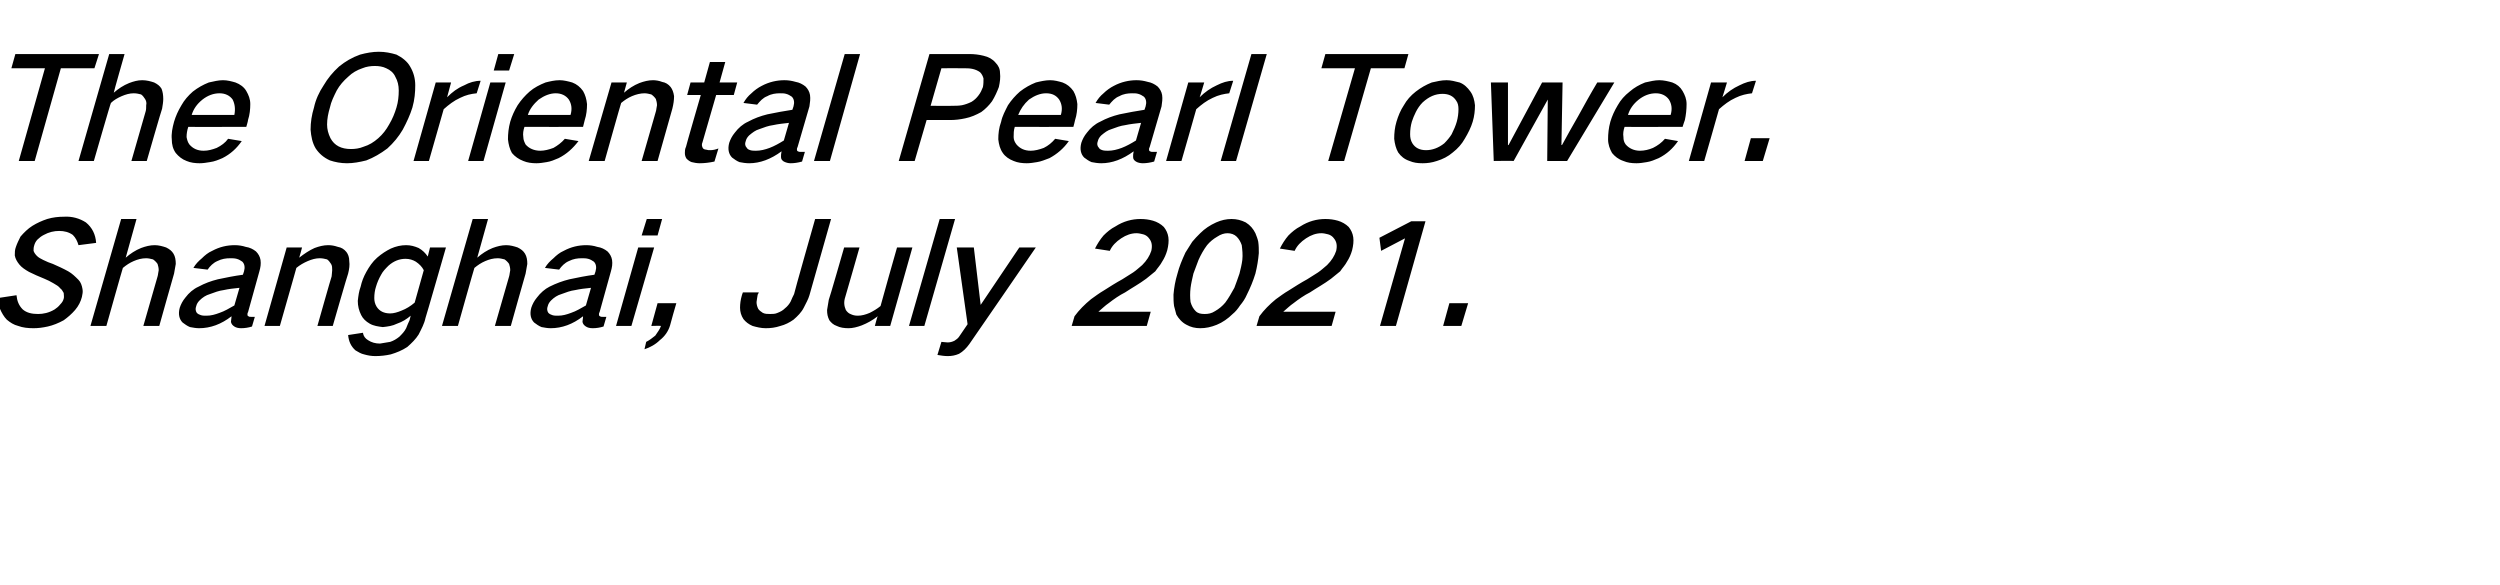 <?xml version="1.0" standalone="no"?>
<!DOCTYPE svg PUBLIC "-//W3C//DTD SVG 1.1//EN" "http://www.w3.org/Graphics/SVG/1.1/DTD/svg11.dtd">
<svg xmlns="http://www.w3.org/2000/svg" version="1.1" width="439.5px" height="102.9px" viewBox="0 -6 439.5 102.9" style="top:-6px">
  <desc>The Oriental Pearl Tower. Shanghai, July 2021.</desc>
  <defs/>
  <g id="Polygon27492">
    <path d="M -0.4 46.4 C -0.3 47.1 -0.2 47.7 0 48.3 C 0.3 49 0.7 49.7 1.2 50.2 C 1.8 50.7 2.4 51.1 3.2 51.3 C 4 51.6 4.9 51.7 5.9 51.7 C 6.7 51.7 7.5 51.6 8.4 51.4 C 9.3 51.2 10.3 50.8 11.2 50.3 C 11.9 49.8 12.6 49.2 13.2 48.5 C 13.8 47.8 14.2 47 14.4 46.2 C 14.5 45.7 14.6 45.3 14.5 44.8 C 14.4 44.2 14.2 43.6 13.8 43.2 C 13.2 42.6 12.7 42.1 12 41.7 C 11.1 41.2 10.2 40.8 9.3 40.4 C 8.7 40.2 8.2 40 7.6 39.7 C 7.2 39.5 6.8 39.3 6.5 39 C 6.2 38.7 6 38.4 5.9 38.1 C 5.9 37.8 5.9 37.5 6 37.2 C 6.1 36.8 6.3 36.4 6.6 36.1 C 6.9 35.8 7.3 35.5 7.7 35.3 C 8.6 34.8 9.5 34.6 10.4 34.6 C 11.3 34.6 12.1 34.8 12.8 35.3 C 13.3 35.8 13.6 36.4 13.8 37.1 C 13.8 37.1 16.9 36.7 16.9 36.7 C 16.8 35.2 16.2 34 15.1 33.1 C 14 32.4 12.7 32 11.2 32.1 C 10.3 32.1 9.3 32.2 8.3 32.5 C 7.4 32.8 6.5 33.2 5.7 33.7 C 4.9 34.2 4.2 34.9 3.6 35.6 C 3.3 36.2 3 36.8 2.8 37.4 C 2.6 37.9 2.6 38.4 2.6 38.9 C 2.7 39.5 3 40 3.4 40.5 C 3.8 41 4.4 41.4 5.1 41.8 C 5.9 42.2 6.8 42.6 7.8 43 C 8.3 43.2 8.9 43.5 9.4 43.8 C 9.9 44.1 10.3 44.3 10.6 44.7 C 10.9 44.9 11 45.2 11.2 45.5 C 11.2 45.8 11.3 46.2 11.2 46.5 C 11.1 46.9 10.9 47.2 10.6 47.5 C 10.3 47.9 9.9 48.2 9.6 48.4 C 8.6 49 7.6 49.2 6.7 49.2 C 5.6 49.2 4.7 49 4 48.4 C 3.3 47.7 3 46.9 2.9 45.9 C 2.9 45.9 -0.4 46.4 -0.4 46.4 Z M 21.3 32.5 L 15.9 51.3 L 18.7 51.3 C 18.7 51.3 21.58 41.05 21.6 41.1 C 22.2 40.6 22.8 40.2 23.5 39.9 C 24.2 39.6 24.9 39.4 25.7 39.4 C 26.1 39.4 26.5 39.5 26.9 39.6 C 27.2 39.8 27.5 40.1 27.7 40.4 C 27.8 40.7 27.9 41.1 27.9 41.5 C 27.8 41.9 27.8 42.3 27.7 42.6 C 27.7 42.63 25.2 51.3 25.2 51.3 L 28 51.3 C 28 51.3 30.58 42.1 30.6 42.1 C 30.7 41.5 30.8 40.9 30.9 40.4 C 30.9 39.7 30.8 39.1 30.5 38.6 C 30.2 38.1 29.8 37.8 29.2 37.5 C 28.6 37.3 27.9 37.1 27.2 37.1 C 26.4 37.1 25.6 37.3 24.8 37.6 C 23.8 38 22.9 38.6 22.1 39.3 C 22.09 39.28 24 32.5 24 32.5 L 21.3 32.5 Z M 32.6 46.3 C 32.1 46.9 31.8 47.5 31.6 48.1 C 31.3 49.2 31.5 50.1 32.1 50.7 C 32.5 51 32.9 51.3 33.4 51.5 C 33.9 51.6 34.5 51.7 35 51.7 C 37 51.7 38.9 51 40.7 49.6 C 40.7 50 40.6 50.3 40.6 50.6 C 40.7 51 40.9 51.2 41.2 51.4 C 41.5 51.6 41.9 51.7 42.4 51.7 C 43 51.7 43.7 51.6 44.3 51.4 C 44.3 51.4 44.8 49.7 44.8 49.7 C 44.6 49.7 44.3 49.7 44.1 49.7 C 43.9 49.7 43.8 49.7 43.7 49.6 C 43.6 49.6 43.5 49.5 43.5 49.3 C 43.5 49.2 43.5 49 43.6 48.9 C 43.6 48.9 45.6 41.7 45.6 41.7 C 45.8 41 45.9 40.4 45.8 39.7 C 45.7 39.1 45.4 38.6 45 38.2 C 44.5 37.8 43.9 37.5 43.2 37.4 C 42.6 37.2 41.9 37.1 41.3 37.1 C 39.9 37.1 38.6 37.4 37.3 38.1 C 36.6 38.4 36 38.9 35.5 39.4 C 34.9 39.9 34.4 40.4 34 41.1 C 34 41.1 36.5 41.4 36.5 41.4 C 36.9 40.8 37.5 40.2 38.2 39.9 C 39 39.5 39.7 39.4 40.5 39.4 C 40.9 39.4 41.2 39.4 41.6 39.5 C 42 39.6 42.3 39.8 42.6 40 C 43 40.4 43.1 41 42.9 41.7 C 42.9 41.7 42.7 42.3 42.7 42.3 C 41.2 42.5 39.7 42.8 38.3 43.1 C 37.1 43.4 36 43.8 34.9 44.4 C 34 44.8 33.2 45.5 32.6 46.3 C 32.6 46.3 32.6 46.3 32.6 46.3 Z M 34.6 49 C 34.4 48.7 34.3 48.3 34.5 47.8 C 34.6 47.4 34.8 47.1 35.1 46.8 C 35.6 46.3 36.2 45.9 36.9 45.7 C 37.7 45.4 38.5 45.1 39.3 45 C 40.2 44.8 41.1 44.7 42.1 44.6 C 42.1 44.6 41.2 47.7 41.2 47.7 C 40.3 48.2 39.5 48.7 38.6 49 C 37.8 49.3 37.1 49.5 36.3 49.5 C 35.9 49.5 35.6 49.5 35.3 49.4 C 35 49.3 34.8 49.2 34.6 49 C 34.6 49 34.6 49 34.6 49 Z M 50.4 37.5 L 46.5 51.3 L 49.2 51.3 C 49.2 51.3 52.13 41.05 52.1 41.1 C 52.7 40.6 53.4 40.2 54.1 39.9 C 54.8 39.6 55.5 39.4 56.2 39.4 C 56.7 39.4 57.1 39.5 57.5 39.6 C 57.8 39.8 58 40.1 58.2 40.4 C 58.4 40.7 58.4 41.1 58.4 41.5 C 58.4 41.9 58.3 42.3 58.3 42.6 C 58.25 42.63 55.8 51.3 55.8 51.3 L 58.5 51.3 C 58.5 51.3 61.15 42.1 61.2 42.1 C 61.4 41.3 61.5 40.6 61.4 39.9 C 61.4 39.2 61.2 38.7 60.9 38.3 C 60.5 37.8 60 37.5 59.4 37.4 C 58.8 37.2 58.3 37.1 57.7 37.1 C 56.9 37.1 56.1 37.3 55.3 37.6 C 54.4 38 53.5 38.6 52.6 39.3 C 52.64 39.28 53.1 37.5 53.1 37.5 L 50.4 37.5 Z M 64.4 41.8 C 63.9 42.7 63.6 43.5 63.4 44.4 C 63.1 45.2 63 46 62.9 46.9 C 62.9 47.8 63.1 48.6 63.5 49.4 C 63.8 50 64.3 50.5 65 50.9 C 65.7 51.3 66.5 51.4 67.3 51.5 C 68.2 51.4 69 51.3 69.8 50.9 C 70.7 50.6 71.5 50.1 72.2 49.5 C 72.2 49.5 72 50.3 72 50.3 C 71.8 50.7 71.6 51.2 71.4 51.7 C 71.1 52.3 70.7 52.7 70.2 53.2 C 69.7 53.6 69.2 53.9 68.6 54.1 C 68 54.2 67.4 54.3 66.8 54.4 C 66 54.4 65.3 54.2 64.7 53.8 C 64.2 53.5 63.9 53.1 63.8 52.5 C 63.8 52.5 61.2 52.9 61.2 52.9 C 61.3 54 61.7 54.9 62.5 55.6 C 63 55.9 63.5 56.2 64 56.3 C 64.7 56.5 65.3 56.6 66 56.6 C 66.9 56.6 67.8 56.5 68.7 56.3 C 69.7 56 70.7 55.6 71.6 55 C 72.4 54.3 73.1 53.6 73.6 52.8 C 74.1 51.8 74.6 50.9 74.8 49.9 C 74.83 49.93 78.4 37.5 78.4 37.5 L 75.6 37.5 C 75.6 37.5 75.19 39.08 75.2 39.1 C 74.8 38.5 74.3 38 73.6 37.6 C 72.9 37.3 72.2 37.1 71.4 37.1 C 70.5 37.1 69.6 37.3 68.7 37.7 C 67.9 38.1 67.1 38.6 66.3 39.3 C 65.5 40 64.9 40.9 64.4 41.8 C 64.4 41.8 64.4 41.8 64.4 41.8 Z M 70.6 48.6 C 69.9 48.9 69.2 49.1 68.6 49.1 C 67.5 49.1 66.7 48.7 66.2 47.9 C 65.9 47.4 65.8 46.9 65.8 46.4 C 65.8 45.7 65.9 45 66.1 44.4 C 66.3 43.7 66.6 43 67 42.3 C 67.3 41.7 67.8 41.2 68.3 40.7 C 69.2 39.9 70.2 39.5 71.3 39.5 C 72 39.5 72.6 39.7 73.1 40 C 73.7 40.4 74.2 40.9 74.5 41.5 C 74.5 41.5 72.9 47.2 72.9 47.2 C 72.2 47.8 71.4 48.3 70.6 48.6 C 70.6 48.6 70.6 48.6 70.6 48.6 Z M 83.1 32.5 L 77.7 51.3 L 80.5 51.3 C 80.5 51.3 83.38 41.05 83.4 41.1 C 84 40.6 84.6 40.2 85.3 39.9 C 86 39.6 86.7 39.4 87.5 39.4 C 87.9 39.4 88.3 39.5 88.7 39.6 C 89 39.8 89.3 40.1 89.5 40.4 C 89.6 40.7 89.7 41.1 89.7 41.5 C 89.6 41.9 89.6 42.3 89.5 42.6 C 89.5 42.63 87 51.3 87 51.3 L 89.8 51.3 C 89.8 51.3 92.38 42.1 92.4 42.1 C 92.5 41.5 92.6 40.9 92.7 40.4 C 92.7 39.7 92.6 39.1 92.3 38.6 C 92 38.1 91.6 37.8 91 37.5 C 90.4 37.3 89.7 37.1 89 37.1 C 88.2 37.1 87.4 37.3 86.6 37.6 C 85.6 38 84.7 38.6 83.9 39.3 C 83.89 39.28 85.8 32.5 85.8 32.5 L 83.1 32.5 Z M 94.4 46.3 C 93.9 46.9 93.6 47.5 93.4 48.1 C 93.1 49.2 93.3 50.1 93.9 50.7 C 94.3 51 94.7 51.3 95.2 51.5 C 95.7 51.6 96.3 51.7 96.8 51.7 C 98.8 51.7 100.7 51 102.5 49.6 C 102.5 50 102.4 50.3 102.4 50.6 C 102.5 51 102.7 51.2 103 51.4 C 103.3 51.6 103.7 51.7 104.2 51.7 C 104.8 51.7 105.5 51.6 106.1 51.4 C 106.1 51.4 106.6 49.7 106.6 49.7 C 106.4 49.7 106.1 49.7 105.9 49.7 C 105.7 49.7 105.6 49.7 105.5 49.6 C 105.4 49.6 105.3 49.5 105.3 49.3 C 105.3 49.2 105.3 49 105.4 48.9 C 105.4 48.9 107.4 41.7 107.4 41.7 C 107.6 41 107.7 40.4 107.6 39.7 C 107.5 39.1 107.2 38.6 106.8 38.2 C 106.3 37.8 105.7 37.5 105 37.4 C 104.4 37.2 103.7 37.1 103.1 37.1 C 101.7 37.1 100.4 37.4 99.1 38.1 C 98.4 38.4 97.8 38.9 97.3 39.4 C 96.7 39.9 96.2 40.4 95.8 41.1 C 95.8 41.1 98.3 41.4 98.3 41.4 C 98.7 40.8 99.3 40.2 100 39.9 C 100.8 39.5 101.5 39.4 102.3 39.4 C 102.7 39.4 103 39.4 103.4 39.5 C 103.8 39.6 104.1 39.8 104.4 40 C 104.8 40.4 104.9 41 104.7 41.7 C 104.7 41.7 104.5 42.3 104.5 42.3 C 103 42.5 101.5 42.8 100.1 43.1 C 98.9 43.4 97.8 43.8 96.6 44.4 C 95.8 44.8 95 45.5 94.4 46.3 C 94.4 46.3 94.4 46.3 94.4 46.3 Z M 96.4 49 C 96.2 48.7 96.1 48.3 96.3 47.8 C 96.4 47.4 96.6 47.1 96.9 46.8 C 97.4 46.3 98 45.9 98.7 45.7 C 99.5 45.4 100.3 45.1 101.1 45 C 102 44.8 102.9 44.7 103.9 44.6 C 103.9 44.6 103 47.7 103 47.7 C 102.1 48.2 101.3 48.7 100.4 49 C 99.6 49.3 98.9 49.5 98.1 49.5 C 97.7 49.5 97.4 49.5 97.1 49.4 C 96.8 49.3 96.6 49.2 96.4 49 C 96.4 49 96.4 49 96.4 49 Z M 112.2 37.5 L 108.3 51.3 L 111 51.3 L 115 37.5 L 112.2 37.5 Z M 113.7 32.5 L 112.8 35.4 L 115.6 35.4 L 116.4 32.5 L 113.7 32.5 Z M 115.2 53 C 114.7 53.4 114.2 53.8 113.6 54.1 C 113.6 54.1 113.3 55.4 113.3 55.4 C 114.2 55.1 115.2 54.6 116 53.8 C 116.9 53.1 117.5 52.2 117.8 51.2 C 117.78 51.15 118.9 47.3 118.9 47.3 L 115.6 47.3 L 114.5 51.3 C 114.5 51.3 116.15 51.25 116.2 51.3 C 116 51.9 115.6 52.4 115.2 53 C 115.2 53 115.2 53 115.2 53 Z M 130.6 45.4 C 130.6 45.4 130.38 46 130.4 46 C 130.2 46.7 130.1 47.4 130.1 48.1 C 130.1 48.8 130.3 49.5 130.7 50.1 C 131.1 50.6 131.6 51 132.3 51.3 C 133 51.5 133.8 51.7 134.6 51.7 C 135.5 51.7 136.3 51.6 137.2 51.3 C 138 51.1 138.8 50.7 139.5 50.2 C 140.2 49.6 140.9 48.9 141.3 48.1 C 141.7 47.3 142.1 46.6 142.3 45.9 C 142.3 45.85 146.1 32.5 146.1 32.5 L 143.3 32.5 C 143.3 32.5 139.56 45.65 139.6 45.7 C 139.4 46.1 139.2 46.5 139 47 C 138.8 47.4 138.4 47.9 138 48.2 C 137.6 48.6 137.2 48.8 136.7 49 C 136.3 49.2 135.8 49.2 135.4 49.2 C 134.9 49.2 134.5 49.2 134.1 49 C 133.8 48.8 133.5 48.6 133.3 48.3 C 133.1 47.9 133 47.5 133 47.1 C 133.1 46.6 133.1 46.2 133.2 45.8 C 133.25 45.78 133.4 45.4 133.4 45.4 L 130.6 45.4 Z M 148.4 37.5 C 148.4 37.5 145.75 46.73 145.7 46.7 C 145.6 47.3 145.5 47.9 145.4 48.5 C 145.4 49.2 145.5 49.7 145.8 50.3 C 146.1 50.7 146.5 51.1 147.1 51.3 C 147.7 51.6 148.4 51.7 149.2 51.7 C 149.9 51.7 150.7 51.5 151.5 51.2 C 152.5 50.8 153.4 50.3 154.3 49.6 C 154.26 49.55 153.8 51.3 153.8 51.3 L 156.5 51.3 L 160.4 37.5 L 157.7 37.5 C 157.7 37.5 154.77 47.78 154.8 47.8 C 154.2 48.3 153.5 48.7 152.9 49 C 152.2 49.3 151.5 49.5 150.8 49.5 C 150.3 49.5 149.9 49.4 149.5 49.2 C 149.2 49.1 148.9 48.8 148.7 48.5 C 148.4 47.8 148.3 47.1 148.6 46.2 C 148.62 46.2 151.1 37.5 151.1 37.5 L 148.4 37.5 Z M 165.2 32.5 L 159.8 51.3 L 162.5 51.3 L 167.9 32.5 L 165.2 32.5 Z M 168.2 37.5 L 170.1 51 C 170.1 51 168.62 53.2 168.6 53.2 C 168.4 53.5 168.1 53.7 167.8 53.9 C 167.4 54.1 167 54.2 166.6 54.2 C 166.2 54.2 165.8 54.1 165.5 54.1 C 165.5 54.1 164.8 56.4 164.8 56.4 C 165.4 56.5 166 56.6 166.6 56.6 C 167.3 56.6 167.9 56.5 168.6 56.2 C 169.3 55.8 169.9 55.2 170.4 54.5 C 170.41 54.53 182.1 37.5 182.1 37.5 L 179.2 37.5 L 172.4 47.6 L 171.2 37.5 L 168.2 37.5 Z M 191.8 46.6 C 190.7 47.5 189.7 48.5 188.9 49.6 C 188.89 49.63 188.4 51.3 188.4 51.3 L 201.6 51.3 L 202.3 48.8 C 202.3 48.8 193.1 48.8 193.1 48.8 C 193.7 48.3 194.3 47.7 194.9 47.3 C 195.8 46.6 196.8 45.9 197.8 45.4 C 199 44.6 200.3 43.9 201.5 43 C 202 42.6 202.6 42.1 203.1 41.7 C 203.5 41.1 204 40.6 204.3 40 C 204.7 39.4 205 38.7 205.2 38 C 205.4 37.2 205.5 36.4 205.4 35.7 C 205.3 35 205 34.4 204.6 33.9 C 204.1 33.4 203.4 33 202.7 32.8 C 202 32.6 201.3 32.5 200.5 32.5 C 199 32.5 197.5 32.9 196.1 33.8 C 195.3 34.2 194.6 34.8 194 35.4 C 193.4 36.1 192.9 36.9 192.5 37.7 C 192.5 37.7 195.1 38.1 195.1 38.1 C 195.5 37.2 196.2 36.5 197.1 35.9 C 198 35.3 198.9 35 199.8 35 C 200.2 35 200.6 35.1 201 35.2 C 201.4 35.3 201.8 35.6 202 35.9 C 202.5 36.5 202.6 37.2 202.4 38.1 C 202.1 39 201.6 39.8 200.8 40.6 C 200.3 41 199.8 41.5 199.2 41.9 C 198.6 42.3 197.9 42.7 197.3 43.1 C 196.2 43.7 195.1 44.4 194 45.1 C 193.3 45.5 192.5 46.1 191.8 46.6 C 191.8 46.6 191.8 46.6 191.8 46.6 Z M 208.4 38.4 C 207.8 39.7 207.3 40.9 207 42.1 C 206.6 43.4 206.4 44.6 206.3 45.8 C 206.3 46.5 206.3 47.1 206.4 47.8 C 206.5 48.3 206.7 48.8 206.8 49.3 C 207.2 50 207.8 50.7 208.6 51.1 C 209.3 51.5 210.1 51.7 211 51.7 C 212 51.7 212.9 51.5 213.9 51.1 C 214.9 50.7 215.9 50 216.7 49.2 C 217.2 48.8 217.6 48.3 218 47.7 C 218.5 47.1 218.9 46.5 219.2 45.8 C 219.8 44.6 220.3 43.4 220.7 42.1 C 221 40.9 221.2 39.7 221.3 38.5 C 221.3 37.8 221.3 37.2 221.2 36.5 C 221.1 36 220.9 35.5 220.7 35 C 220.3 34.2 219.8 33.6 219 33.1 C 218.2 32.7 217.4 32.5 216.5 32.5 C 215.6 32.5 214.7 32.7 213.8 33.1 C 212.7 33.6 211.8 34.2 211 35 C 210.5 35.5 210 36 209.6 36.5 C 209.2 37.1 208.8 37.8 208.4 38.4 C 208.4 38.4 208.4 38.4 208.4 38.4 Z M 209.3 44.6 C 209.4 43.8 209.6 43 209.8 42.1 C 210.1 41.3 210.4 40.5 210.7 39.7 C 211.1 38.8 211.6 37.9 212.2 37.1 C 212.7 36.5 213.3 36 214 35.6 C 214.6 35.2 215.2 35 215.8 35 C 216.4 35 217 35.2 217.4 35.6 C 217.8 36 218.1 36.5 218.3 37.1 C 218.4 37.9 218.5 38.8 218.4 39.7 C 218.3 40.5 218.1 41.3 217.9 42.1 C 217.6 43 217.3 43.8 217 44.6 C 216.5 45.5 216 46.4 215.4 47.2 C 214.9 47.8 214.3 48.3 213.6 48.7 C 213 49.1 212.4 49.2 211.8 49.2 C 211.1 49.2 210.6 49.1 210.2 48.7 C 209.8 48.3 209.5 47.8 209.3 47.1 C 209.2 46.3 209.2 45.5 209.3 44.6 C 209.3 44.6 209.3 44.6 209.3 44.6 Z M 224.3 46.6 C 223.2 47.5 222.2 48.5 221.4 49.6 C 221.39 49.63 220.9 51.3 220.9 51.3 L 234.1 51.3 L 234.8 48.8 C 234.8 48.8 225.6 48.8 225.6 48.8 C 226.2 48.3 226.8 47.7 227.4 47.3 C 228.3 46.6 229.3 45.9 230.3 45.4 C 231.5 44.6 232.8 43.9 234 43 C 234.5 42.6 235.1 42.1 235.6 41.7 C 236 41.1 236.5 40.6 236.8 40 C 237.2 39.4 237.5 38.7 237.7 38 C 237.9 37.2 238 36.4 237.9 35.7 C 237.8 35 237.5 34.4 237.1 33.9 C 236.6 33.4 235.9 33 235.2 32.8 C 234.5 32.6 233.8 32.5 233 32.5 C 231.5 32.5 230 32.9 228.6 33.8 C 227.8 34.2 227.1 34.8 226.5 35.4 C 225.9 36.1 225.4 36.9 225 37.7 C 225 37.7 227.6 38.1 227.6 38.1 C 228 37.2 228.7 36.5 229.6 35.9 C 230.5 35.3 231.4 35 232.3 35 C 232.7 35 233.1 35.1 233.5 35.2 C 233.9 35.3 234.3 35.6 234.5 35.9 C 235 36.5 235.1 37.2 234.9 38.1 C 234.6 39 234.1 39.8 233.3 40.6 C 232.8 41 232.3 41.5 231.7 41.9 C 231.1 42.3 230.4 42.7 229.8 43.1 C 228.7 43.7 227.6 44.4 226.5 45.1 C 225.8 45.5 225 46.1 224.3 46.6 C 224.3 46.6 224.3 46.6 224.3 46.6 Z M 242.5 35.8 L 242.8 38.1 L 247 35.9 L 242.6 51.3 L 245.4 51.3 L 250.6 32.9 L 248.1 32.9 L 242.5 35.8 Z M 254.8 47.3 L 253.7 51.3 L 256.9 51.3 L 258.1 47.3 L 254.8 47.3 Z " stroke="none" fill="#000"/>
  </g>
  <g id="Polygon27491">
    <path d="M 2.7 3.5 L 2 6 L 7.9 6 L 3.3 22.3 L 6.1 22.3 L 10.7 6 L 16.6 6 L 17.4 3.5 L 2.7 3.5 Z M 19.2 3.5 L 13.8 22.3 L 16.5 22.3 C 16.5 22.3 19.45 12.05 19.5 12.1 C 20 11.6 20.7 11.2 21.4 10.9 C 22.1 10.6 22.8 10.4 23.5 10.4 C 24 10.4 24.4 10.5 24.8 10.6 C 25.1 10.8 25.3 11.1 25.5 11.4 C 25.7 11.7 25.8 12.1 25.7 12.5 C 25.7 12.9 25.7 13.3 25.6 13.6 C 25.58 13.63 23.1 22.3 23.1 22.3 L 25.8 22.3 C 25.8 22.3 28.45 13.1 28.5 13.1 C 28.6 12.5 28.7 11.9 28.7 11.4 C 28.7 10.7 28.6 10.1 28.4 9.6 C 28.1 9.1 27.7 8.8 27.1 8.5 C 26.5 8.3 25.8 8.1 25 8.1 C 24.2 8.1 23.5 8.3 22.7 8.6 C 21.7 9 20.8 9.6 20 10.3 C 19.96 10.28 21.9 3.5 21.9 3.5 L 19.2 3.5 Z M 31.9 12.5 C 31.3 13.5 30.9 14.4 30.6 15.4 C 30.3 16.5 30.1 17.5 30.2 18.5 C 30.2 19.4 30.4 20.2 30.9 20.9 C 31.4 21.5 32 22 32.8 22.3 C 33.5 22.6 34.3 22.7 35.1 22.7 C 35.7 22.7 36.3 22.6 36.9 22.5 C 37.7 22.4 38.4 22.1 39.1 21.8 C 40.5 21.1 41.6 20.1 42.5 18.8 C 42.5 18.8 40.1 18.4 40.1 18.4 C 39.6 19.1 38.9 19.6 38.1 20 C 37.3 20.3 36.6 20.5 35.8 20.5 C 34.7 20.5 33.9 20.1 33.3 19.4 C 33 19 32.9 18.6 32.8 18.1 C 32.8 17.5 32.9 16.9 33.1 16.3 C 33.05 16.33 43.3 16.3 43.3 16.3 C 43.3 16.3 43.65 15.13 43.6 15.1 C 43.9 14.2 44 13.2 44 12.3 C 44 11.4 43.7 10.7 43.3 10 C 42.9 9.3 42.2 8.8 41.4 8.5 C 40.7 8.3 40 8.1 39.2 8.1 C 38.4 8.1 37.6 8.3 36.7 8.5 C 35.7 8.9 34.8 9.4 33.9 10.1 C 33.1 10.8 32.4 11.6 31.9 12.5 C 31.9 12.5 31.9 12.5 31.9 12.5 Z M 33.7 14.2 C 34 13.2 34.6 12.3 35.6 11.5 C 36.5 10.8 37.5 10.4 38.6 10.4 C 39.6 10.4 40.4 10.8 40.9 11.5 C 41.3 12.3 41.4 13.2 41.2 14.2 C 41.2 14.2 33.7 14.2 33.7 14.2 Z M 57.5 15.9 C 57.5 14.9 57.7 13.9 58 12.9 C 58.2 11.9 58.7 10.9 59.2 9.9 C 59.7 9 60.4 8.2 61.2 7.5 C 61.9 6.8 62.8 6.3 63.7 6 C 64.4 5.7 65.2 5.6 65.9 5.6 C 66.6 5.6 67.3 5.7 67.9 6 C 68.6 6.3 69.2 6.8 69.5 7.5 C 69.9 8.2 70.1 9 70.1 9.9 C 70.1 10.9 70 11.9 69.7 12.9 C 69.4 13.9 69 14.9 68.4 15.9 C 67.9 16.8 67.3 17.6 66.5 18.3 C 65.7 19 64.9 19.5 63.9 19.8 C 63.2 20.1 62.4 20.2 61.7 20.2 C 60 20.2 58.8 19.6 58.1 18.3 C 57.7 17.5 57.5 16.7 57.5 15.9 C 57.5 15.9 57.5 15.9 57.5 15.9 Z M 56.9 9 C 56.1 10.2 55.5 11.5 55.2 12.9 C 54.8 14.2 54.6 15.5 54.6 16.8 C 54.7 18 54.9 19.1 55.5 20.1 C 56.1 21 56.9 21.7 58 22.2 C 58.9 22.5 59.9 22.7 61 22.7 C 62.1 22.7 63.2 22.5 64.4 22.2 C 65.7 21.7 66.9 21 68.1 20.1 C 69.2 19.1 70.1 18 70.8 16.8 C 71.5 15.5 72.1 14.2 72.5 12.9 C 72.9 11.5 73 10.2 73 9 C 73 7.8 72.7 6.7 72.1 5.7 C 71.6 4.8 70.7 4.1 69.7 3.6 C 68.7 3.3 67.7 3.1 66.6 3.1 C 65.5 3.1 64.4 3.3 63.3 3.6 C 61.9 4.1 60.7 4.8 59.6 5.7 C 58.5 6.7 57.6 7.8 56.9 9 C 56.9 9 56.9 9 56.9 9 Z M 76.6 8.5 L 72.7 22.3 L 75.4 22.3 C 75.4 22.3 78 13.2 78 13.2 C 78.9 12.4 79.8 11.7 80.9 11.2 C 81.9 10.7 82.8 10.5 83.8 10.4 C 83.8 10.4 84.5 8.2 84.5 8.2 C 83.5 8.2 82.5 8.5 81.6 9 C 80.4 9.5 79.5 10.2 78.6 11.1 C 78.59 11.13 79.3 8.5 79.3 8.5 L 76.6 8.5 Z M 86.2 8.5 L 82.3 22.3 L 85 22.3 L 88.9 8.5 L 86.2 8.5 Z M 87.6 3.5 L 86.8 6.4 L 89.5 6.4 L 90.4 3.5 L 87.6 3.5 Z M 91 12.5 C 90.4 13.5 90 14.4 89.7 15.4 C 89.4 16.5 89.3 17.5 89.3 18.5 C 89.4 19.4 89.6 20.2 90 20.9 C 90.5 21.5 91.2 22 92 22.3 C 92.7 22.6 93.5 22.7 94.3 22.7 C 94.9 22.7 95.5 22.6 96.1 22.5 C 96.8 22.4 97.5 22.1 98.2 21.8 C 99.6 21.1 100.7 20.1 101.7 18.8 C 101.7 18.8 99.3 18.4 99.3 18.4 C 98.7 19.1 98 19.6 97.3 20 C 96.5 20.3 95.7 20.5 95 20.5 C 93.9 20.5 93 20.1 92.4 19.4 C 92.2 19 92 18.6 92 18.1 C 91.9 17.5 92 16.9 92.2 16.3 C 92.2 16.33 102.5 16.3 102.5 16.3 C 102.5 16.3 102.8 15.13 102.8 15.1 C 103.1 14.2 103.2 13.2 103.2 12.3 C 103.1 11.4 102.9 10.7 102.5 10 C 102 9.3 101.4 8.8 100.6 8.5 C 99.9 8.3 99.1 8.1 98.4 8.1 C 97.5 8.1 96.7 8.3 95.9 8.5 C 94.9 8.9 93.9 9.4 93.1 10.1 C 92.3 10.8 91.6 11.6 91 12.5 C 91 12.5 91 12.5 91 12.5 Z M 92.8 14.2 C 93.1 13.2 93.8 12.3 94.7 11.5 C 95.7 10.8 96.7 10.4 97.7 10.4 C 98.7 10.4 99.5 10.8 100 11.5 C 100.5 12.3 100.6 13.2 100.3 14.2 C 100.3 14.2 92.8 14.2 92.8 14.2 Z M 107.5 8.5 L 103.5 22.3 L 106.3 22.3 C 106.3 22.3 109.18 12.05 109.2 12.1 C 109.8 11.6 110.4 11.2 111.1 10.9 C 111.8 10.6 112.6 10.4 113.3 10.4 C 113.7 10.4 114.1 10.5 114.5 10.6 C 114.8 10.8 115.1 11.1 115.3 11.4 C 115.4 11.7 115.5 12.1 115.5 12.5 C 115.4 12.9 115.4 13.3 115.3 13.6 C 115.3 13.63 112.8 22.3 112.8 22.3 L 115.6 22.3 C 115.6 22.3 118.2 13.1 118.2 13.1 C 118.4 12.3 118.5 11.6 118.5 10.9 C 118.4 10.2 118.2 9.7 117.9 9.3 C 117.5 8.8 117 8.5 116.4 8.4 C 115.9 8.2 115.3 8.1 114.8 8.1 C 114 8.1 113.2 8.3 112.4 8.6 C 111.4 9 110.5 9.6 109.7 10.3 C 109.69 10.28 110.2 8.5 110.2 8.5 L 107.5 8.5 Z M 121.4 8.5 L 120.8 10.7 L 123.2 10.7 C 123.2 10.7 120.56 19.8 120.6 19.8 C 120.4 20.2 120.4 20.6 120.4 20.9 C 120.4 21.3 120.5 21.6 120.7 21.9 C 121 22.2 121.3 22.4 121.6 22.5 C 122 22.6 122.5 22.7 123 22.7 C 123.8 22.7 124.7 22.6 125.6 22.4 C 125.6 22.4 126.3 20.1 126.3 20.1 C 125.8 20.3 125.3 20.4 124.9 20.4 C 124.6 20.4 124.4 20.4 124.1 20.3 C 123.9 20.3 123.7 20.2 123.6 20.1 C 123.4 19.8 123.3 19.4 123.5 19 C 123.49 18.98 125.9 10.7 125.9 10.7 L 129 10.7 L 129.6 8.5 L 126.5 8.5 L 127.5 4.9 L 124.8 4.9 L 123.8 8.5 L 121.4 8.5 Z M 129.2 17.3 C 128.7 17.9 128.4 18.5 128.2 19.1 C 127.9 20.2 128.1 21.1 128.7 21.7 C 129.1 22 129.5 22.3 130 22.5 C 130.5 22.6 131.1 22.7 131.7 22.7 C 133.6 22.7 135.5 22 137.4 20.6 C 137.3 21 137.3 21.3 137.3 21.6 C 137.3 22 137.5 22.2 137.8 22.4 C 138.2 22.6 138.6 22.7 139 22.7 C 139.6 22.7 140.3 22.6 141 22.4 C 141 22.4 141.5 20.7 141.5 20.7 C 141.2 20.7 141 20.7 140.7 20.7 C 140.6 20.7 140.4 20.7 140.3 20.6 C 140.2 20.6 140.1 20.5 140.1 20.3 C 140.1 20.2 140.1 20 140.2 19.9 C 140.2 19.9 142.3 12.7 142.3 12.7 C 142.4 12 142.5 11.4 142.4 10.7 C 142.3 10.1 142 9.6 141.6 9.2 C 141.1 8.8 140.5 8.5 139.9 8.4 C 139.2 8.2 138.6 8.1 137.9 8.1 C 136.6 8.1 135.2 8.4 133.9 9.1 C 133.3 9.4 132.6 9.9 132.1 10.4 C 131.5 10.9 131.1 11.4 130.7 12.1 C 130.7 12.1 133.1 12.4 133.1 12.4 C 133.6 11.8 134.1 11.2 134.9 10.9 C 135.6 10.5 136.4 10.4 137.1 10.4 C 137.5 10.4 137.9 10.4 138.2 10.5 C 138.6 10.6 138.9 10.8 139.2 11 C 139.6 11.4 139.7 12 139.5 12.7 C 139.5 12.7 139.3 13.3 139.3 13.3 C 137.9 13.5 136.4 13.8 134.9 14.1 C 133.7 14.4 132.6 14.8 131.5 15.4 C 130.6 15.8 129.8 16.5 129.2 17.3 C 129.2 17.3 129.2 17.3 129.2 17.3 Z M 131.3 20 C 131 19.7 130.9 19.3 131.1 18.8 C 131.2 18.4 131.4 18.1 131.7 17.8 C 132.3 17.3 132.8 16.9 133.5 16.7 C 134.3 16.4 135.1 16.1 135.9 16 C 136.8 15.8 137.8 15.7 138.7 15.6 C 138.7 15.6 137.8 18.7 137.8 18.7 C 137 19.2 136.1 19.7 135.3 20 C 134.5 20.3 133.7 20.5 132.9 20.5 C 132.6 20.5 132.2 20.5 131.9 20.4 C 131.6 20.3 131.4 20.2 131.3 20 C 131.3 20 131.3 20 131.3 20 Z M 148.5 3.5 L 143.1 22.3 L 145.9 22.3 L 151.2 3.5 L 148.5 3.5 Z M 163.4 3.5 L 158 22.3 L 160.8 22.3 L 162.9 15.1 C 162.9 15.1 167.1 15.1 167.1 15.1 C 167.9 15.1 168.8 15 169.7 14.8 C 170.7 14.6 171.6 14.2 172.5 13.7 C 173.2 13.2 173.9 12.5 174.4 11.8 C 174.9 11 175.3 10.1 175.6 9.3 C 175.8 8.4 175.9 7.6 175.8 6.8 C 175.8 6.1 175.5 5.5 175 5 C 174.5 4.4 173.8 4 172.9 3.8 C 172.1 3.6 171.3 3.5 170.4 3.5 C 170.43 3.5 163.4 3.5 163.4 3.5 Z M 165.5 6 C 165.5 6 169.39 5.98 169.4 6 C 169.9 6 170.4 6 170.9 6.1 C 171.4 6.2 171.9 6.4 172.3 6.7 C 172.6 7 172.8 7.4 172.9 7.8 C 172.9 8.3 172.9 8.8 172.8 9.3 C 172.6 9.8 172.4 10.3 172 10.8 C 171.7 11.2 171.3 11.6 170.8 11.9 C 170.2 12.2 169.6 12.4 169.1 12.5 C 168.5 12.6 168 12.6 167.4 12.6 C 167.44 12.63 163.6 12.6 163.6 12.6 L 165.5 6 Z M 177.2 12.5 C 176.7 13.5 176.2 14.4 176 15.4 C 175.6 16.5 175.5 17.5 175.5 18.5 C 175.6 19.4 175.8 20.2 176.3 20.9 C 176.7 21.5 177.4 22 178.2 22.3 C 178.9 22.6 179.7 22.7 180.5 22.7 C 181.1 22.7 181.7 22.6 182.3 22.5 C 183 22.4 183.7 22.1 184.5 21.8 C 185.8 21.1 187 20.1 187.9 18.8 C 187.9 18.8 185.5 18.4 185.5 18.4 C 184.9 19.1 184.3 19.6 183.5 20 C 182.7 20.3 181.9 20.5 181.2 20.5 C 180.1 20.5 179.3 20.1 178.7 19.4 C 178.4 19 178.2 18.6 178.2 18.1 C 178.2 17.5 178.2 16.9 178.4 16.3 C 178.43 16.33 188.7 16.3 188.7 16.3 C 188.7 16.3 189.02 15.13 189 15.1 C 189.3 14.2 189.4 13.2 189.4 12.3 C 189.3 11.4 189.1 10.7 188.7 10 C 188.2 9.3 187.6 8.8 186.8 8.5 C 186.1 8.3 185.4 8.1 184.6 8.1 C 183.8 8.1 182.9 8.3 182.1 8.5 C 181.1 8.9 180.2 9.4 179.3 10.1 C 178.5 10.8 177.8 11.6 177.2 12.5 C 177.2 12.5 177.2 12.5 177.2 12.5 Z M 179 14.2 C 179.4 13.2 180 12.3 180.9 11.5 C 181.9 10.8 182.9 10.4 183.9 10.4 C 185 10.4 185.7 10.8 186.2 11.5 C 186.7 12.3 186.8 13.2 186.5 14.2 C 186.5 14.2 179 14.2 179 14.2 Z M 191.1 17.3 C 190.6 17.9 190.3 18.5 190.1 19.1 C 189.8 20.2 190 21.1 190.6 21.7 C 191 22 191.4 22.3 191.9 22.5 C 192.4 22.6 193 22.7 193.6 22.7 C 195.5 22.7 197.4 22 199.3 20.6 C 199.2 21 199.2 21.3 199.2 21.6 C 199.2 22 199.4 22.2 199.7 22.4 C 200 22.6 200.5 22.7 200.9 22.7 C 201.5 22.7 202.2 22.6 202.9 22.4 C 202.9 22.4 203.4 20.7 203.4 20.7 C 203.1 20.7 202.9 20.7 202.6 20.7 C 202.5 20.7 202.3 20.7 202.2 20.6 C 202.1 20.6 202 20.5 202 20.3 C 202 20.2 202 20 202.1 19.9 C 202.1 19.9 204.2 12.7 204.2 12.7 C 204.3 12 204.4 11.4 204.3 10.7 C 204.2 10.1 203.9 9.6 203.5 9.2 C 203 8.8 202.4 8.5 201.8 8.4 C 201.1 8.2 200.5 8.1 199.8 8.1 C 198.5 8.1 197.1 8.4 195.8 9.1 C 195.2 9.4 194.5 9.9 194 10.4 C 193.4 10.9 193 11.4 192.6 12.1 C 192.6 12.1 195 12.4 195 12.4 C 195.5 11.8 196 11.2 196.8 10.9 C 197.5 10.5 198.3 10.4 199 10.4 C 199.4 10.4 199.8 10.4 200.1 10.5 C 200.5 10.6 200.8 10.8 201.1 11 C 201.5 11.4 201.6 12 201.4 12.7 C 201.4 12.7 201.2 13.3 201.2 13.3 C 199.8 13.5 198.3 13.8 196.8 14.1 C 195.6 14.4 194.5 14.8 193.4 15.4 C 192.5 15.8 191.7 16.5 191.1 17.3 C 191.1 17.3 191.1 17.3 191.1 17.3 Z M 193.2 20 C 192.9 19.7 192.8 19.3 193 18.8 C 193.1 18.4 193.3 18.1 193.6 17.8 C 194.2 17.3 194.7 16.9 195.4 16.7 C 196.2 16.4 197 16.1 197.8 16 C 198.7 15.8 199.7 15.7 200.6 15.6 C 200.6 15.6 199.7 18.7 199.7 18.7 C 198.9 19.2 198 19.7 197.2 20 C 196.4 20.3 195.6 20.5 194.8 20.5 C 194.5 20.5 194.1 20.5 193.8 20.4 C 193.5 20.3 193.3 20.2 193.2 20 C 193.2 20 193.2 20 193.2 20 Z M 208.9 8.5 L 205 22.3 L 207.7 22.3 C 207.7 22.3 210.32 13.2 210.3 13.2 C 211.2 12.4 212.1 11.7 213.2 11.2 C 214.2 10.7 215.2 10.5 216.1 10.4 C 216.1 10.4 216.8 8.2 216.8 8.2 C 215.8 8.2 214.9 8.5 213.9 9 C 212.8 9.5 211.8 10.2 210.9 11.1 C 210.92 11.13 211.7 8.5 211.7 8.5 L 208.9 8.5 Z M 220 3.5 L 214.6 22.3 L 217.3 22.3 L 222.7 3.5 L 220 3.5 Z M 233 3.5 L 232.3 6 L 238.2 6 L 233.5 22.3 L 236.3 22.3 L 241 6 L 246.9 6 L 247.6 3.5 L 233 3.5 Z M 246.8 12.5 C 246.2 13.4 245.8 14.4 245.5 15.4 C 245.2 16.4 245.1 17.4 245.1 18.4 C 245.2 19.3 245.4 20.1 245.8 20.8 C 246.3 21.5 246.9 22 247.8 22.3 C 248.5 22.6 249.2 22.7 250.1 22.7 C 250.9 22.7 251.7 22.6 252.6 22.3 C 253.6 22 254.6 21.5 255.4 20.8 C 256.3 20.1 257 19.3 257.5 18.4 C 258.1 17.4 258.6 16.4 258.9 15.4 C 259.2 14.4 259.3 13.4 259.3 12.5 C 259.2 11.6 259 10.8 258.5 10.1 C 258 9.4 257.4 8.8 256.6 8.5 C 255.8 8.3 255.1 8.1 254.3 8.1 C 253.4 8.1 252.6 8.3 251.7 8.5 C 250.7 8.9 249.8 9.4 248.9 10.1 C 248 10.8 247.3 11.6 246.8 12.5 C 246.8 12.5 246.8 12.5 246.8 12.5 Z M 247.9 17.6 C 247.9 16.8 248 16.1 248.2 15.4 C 248.4 14.8 248.6 14.3 248.9 13.7 C 249.2 13.1 249.6 12.5 250.1 12 C 251.2 11 252.3 10.5 253.6 10.5 C 254.7 10.5 255.5 10.9 256 11.7 C 256.3 12.1 256.4 12.6 256.4 13.2 C 256.4 13.9 256.3 14.7 256.1 15.4 C 255.9 16.1 255.6 16.8 255.2 17.6 C 254.9 18.1 254.4 18.7 253.9 19.2 C 252.9 20 251.8 20.4 250.7 20.4 C 249.6 20.4 248.8 20 248.3 19.2 C 248 18.7 247.9 18.2 247.9 17.6 C 247.9 17.6 247.9 17.6 247.9 17.6 Z M 262.1 8.5 L 262.6 22.3 C 262.6 22.3 266.1 22.25 266.1 22.3 C 268.1 18.7 270.1 15.1 272.1 11.5 C 272.08 11.53 272.1 11.5 272.1 11.5 L 272 22.3 L 275.5 22.3 L 283.8 8.5 C 283.8 8.5 280.77 8.5 280.8 8.5 C 279.6 10.5 278.5 12.5 277.4 14.5 C 276.5 16.1 275.5 17.8 274.6 19.5 C 274.57 19.48 274.5 19.5 274.5 19.5 L 274.7 8.5 L 271.1 8.5 L 265.2 19.5 L 265.1 19.5 L 265.1 8.5 L 262.1 8.5 Z M 284.4 12.5 C 283.8 13.5 283.4 14.4 283.1 15.4 C 282.8 16.5 282.7 17.5 282.7 18.5 C 282.7 19.4 283 20.2 283.4 20.9 C 283.9 21.5 284.5 22 285.4 22.3 C 286.1 22.6 286.8 22.7 287.7 22.7 C 288.3 22.7 288.9 22.6 289.5 22.5 C 290.2 22.4 290.9 22.1 291.6 21.8 C 293 21.1 294.1 20.1 295 18.8 C 295 18.8 292.7 18.4 292.7 18.4 C 292.1 19.1 291.4 19.6 290.6 20 C 289.9 20.3 289.1 20.5 288.3 20.5 C 287.3 20.5 286.4 20.1 285.8 19.4 C 285.5 19 285.4 18.6 285.4 18.1 C 285.3 17.5 285.4 16.9 285.6 16.3 C 285.57 16.33 295.8 16.3 295.8 16.3 C 295.8 16.3 296.17 15.13 296.2 15.1 C 296.4 14.2 296.5 13.2 296.5 12.3 C 296.5 11.4 296.2 10.7 295.8 10 C 295.4 9.3 294.8 8.8 294 8.5 C 293.3 8.3 292.5 8.1 291.7 8.1 C 290.9 8.1 290.1 8.3 289.2 8.5 C 288.2 8.9 287.3 9.4 286.5 10.1 C 285.6 10.8 284.9 11.6 284.4 12.5 C 284.4 12.5 284.4 12.5 284.4 12.5 Z M 286.2 14.2 C 286.5 13.2 287.1 12.3 288.1 11.5 C 289 10.8 290 10.4 291.1 10.4 C 292.1 10.4 292.9 10.8 293.4 11.5 C 293.9 12.3 294 13.2 293.7 14.2 C 293.7 14.2 286.2 14.2 286.2 14.2 Z M 300.8 8.5 L 296.9 22.3 L 299.6 22.3 C 299.6 22.3 302.22 13.2 302.2 13.2 C 303.1 12.4 304 11.7 305.1 11.2 C 306.1 10.7 307.1 10.5 308 10.4 C 308 10.4 308.7 8.2 308.7 8.2 C 307.7 8.2 306.8 8.5 305.8 9 C 304.7 9.5 303.7 10.2 302.8 11.1 C 302.81 11.13 303.6 8.5 303.6 8.5 L 300.8 8.5 Z M 307.8 18.3 L 306.7 22.3 L 309.9 22.3 L 311.1 18.3 L 307.8 18.3 Z " stroke="none" fill="#000"/>
  </g>
</svg>